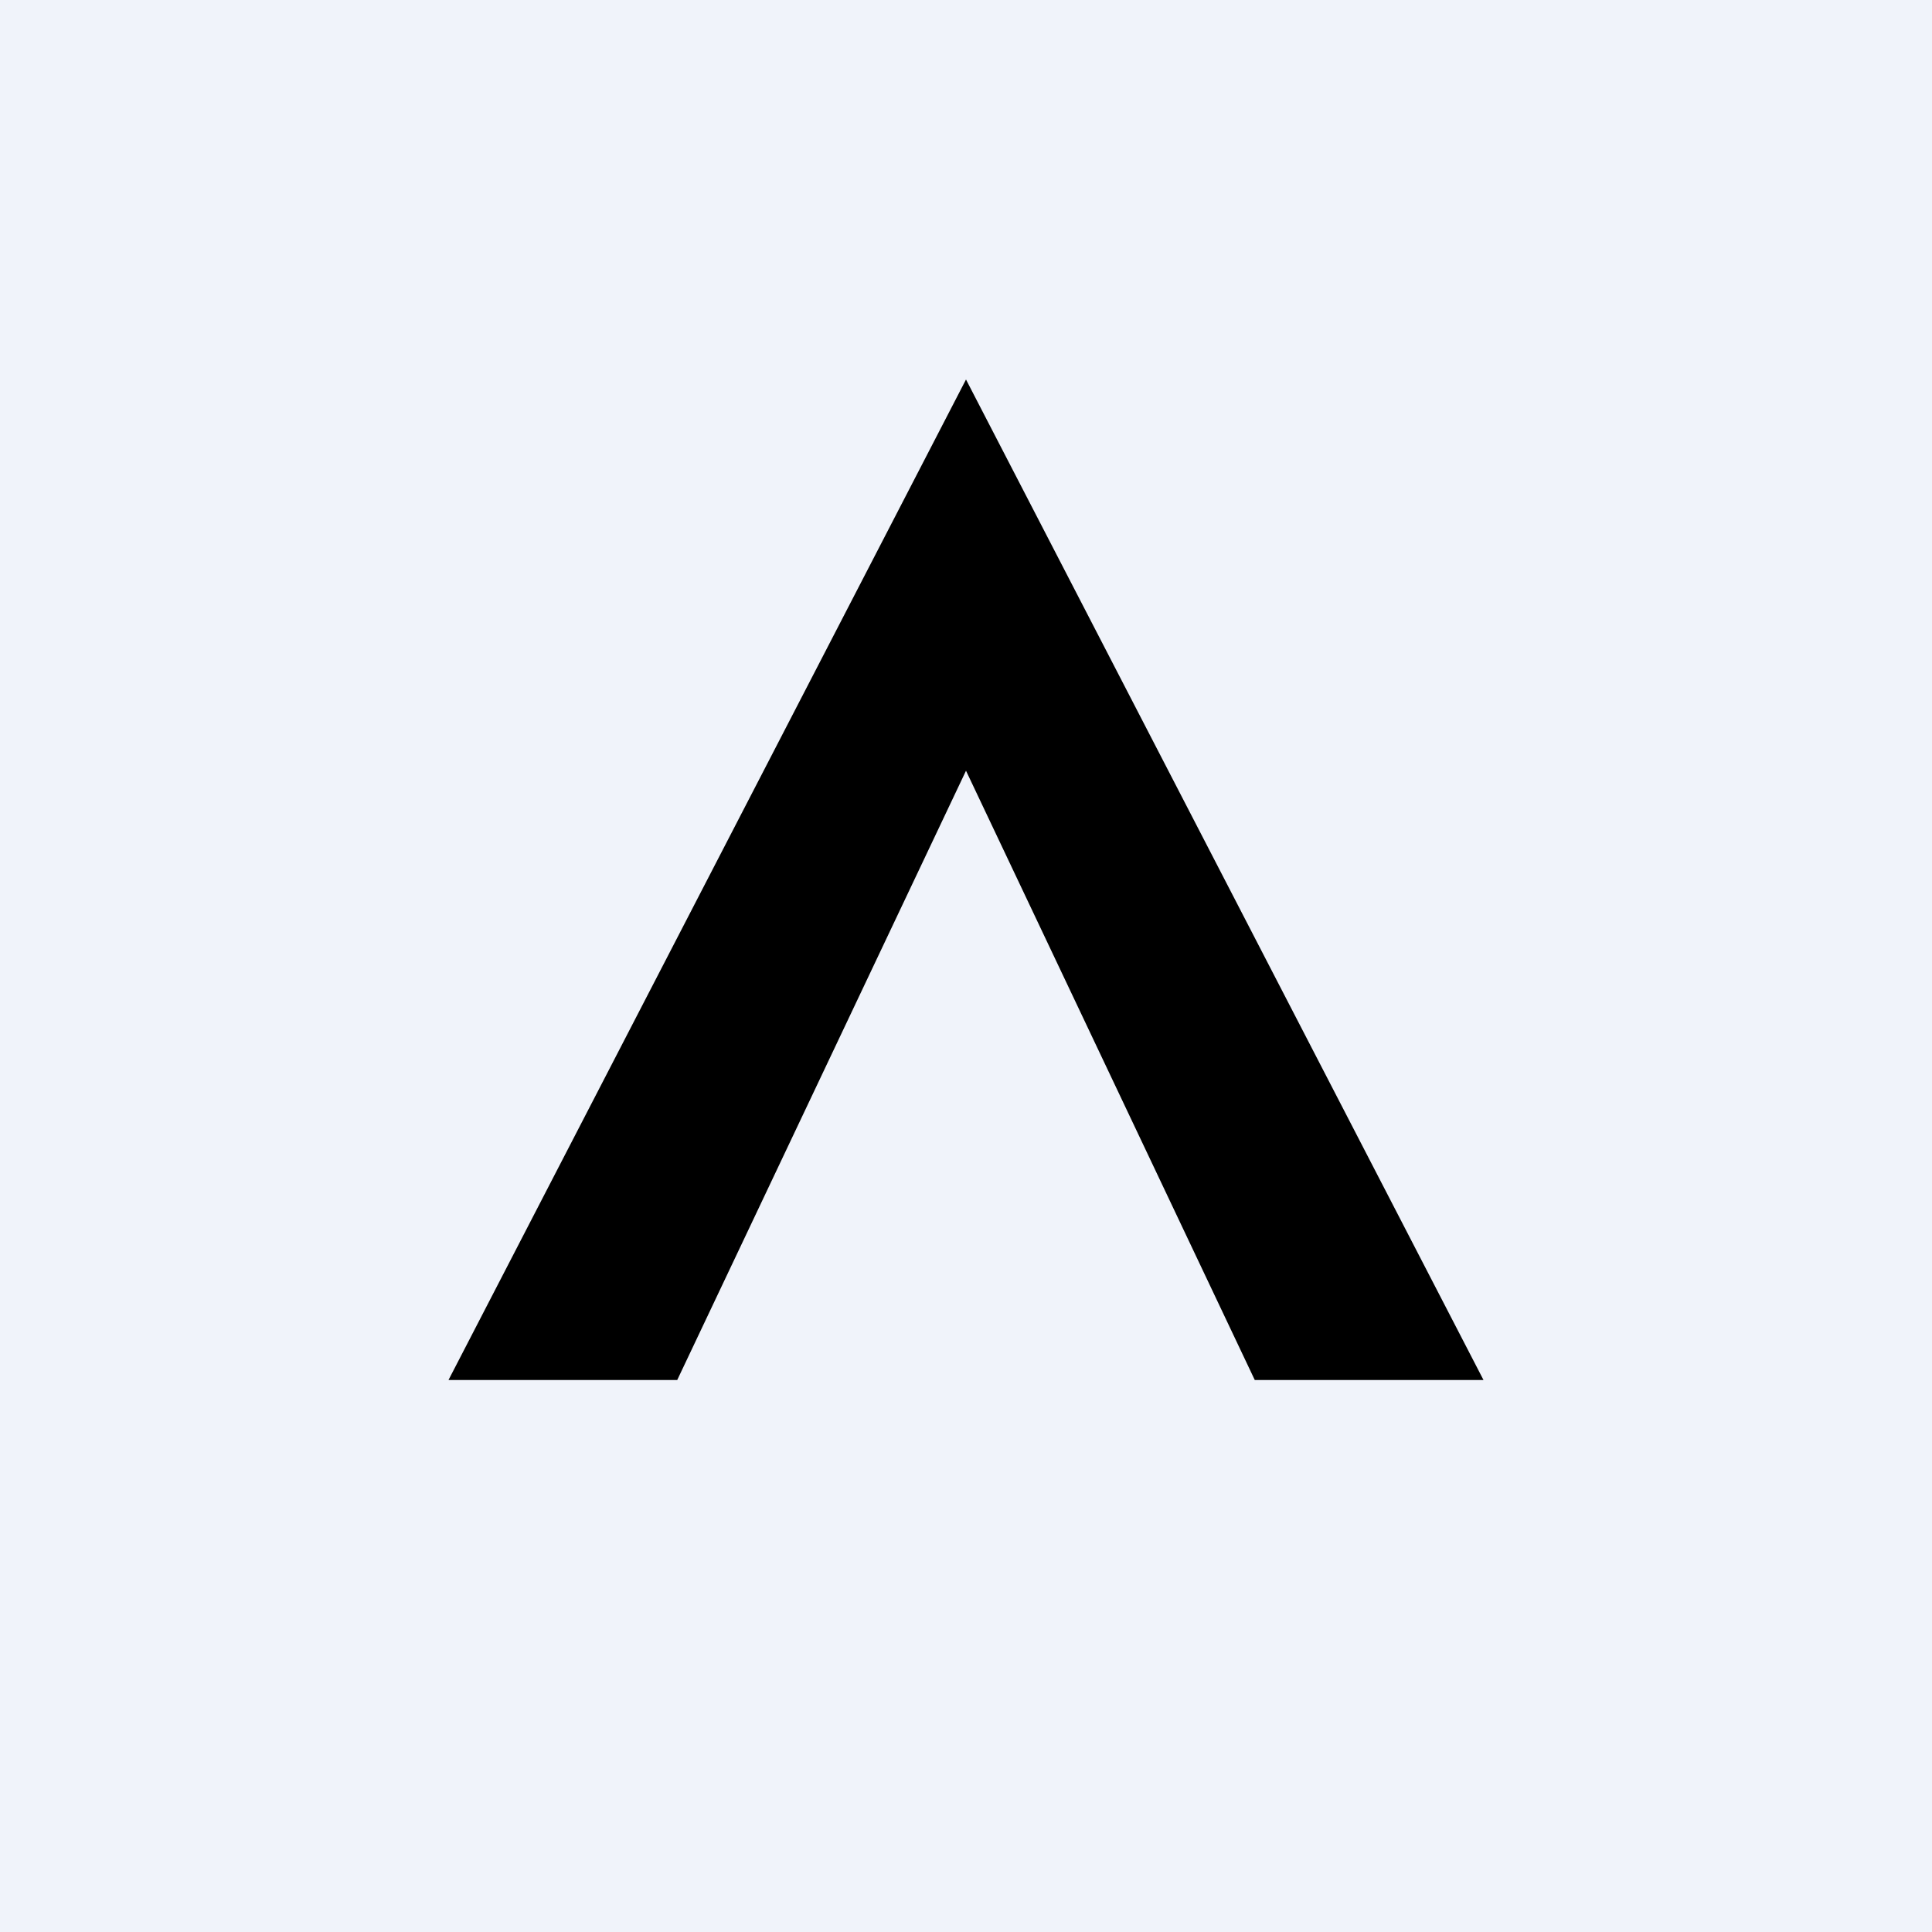<!-- by TradingView --><svg width="56" height="56" viewBox="0 0 56 56" xmlns="http://www.w3.org/2000/svg"><path fill="#F0F3FA" d="M0 0h56v56H0z"/><path d="M13 40h6.63L28 22.34 36.37 40H43L28 11 13 40Z"/></svg>